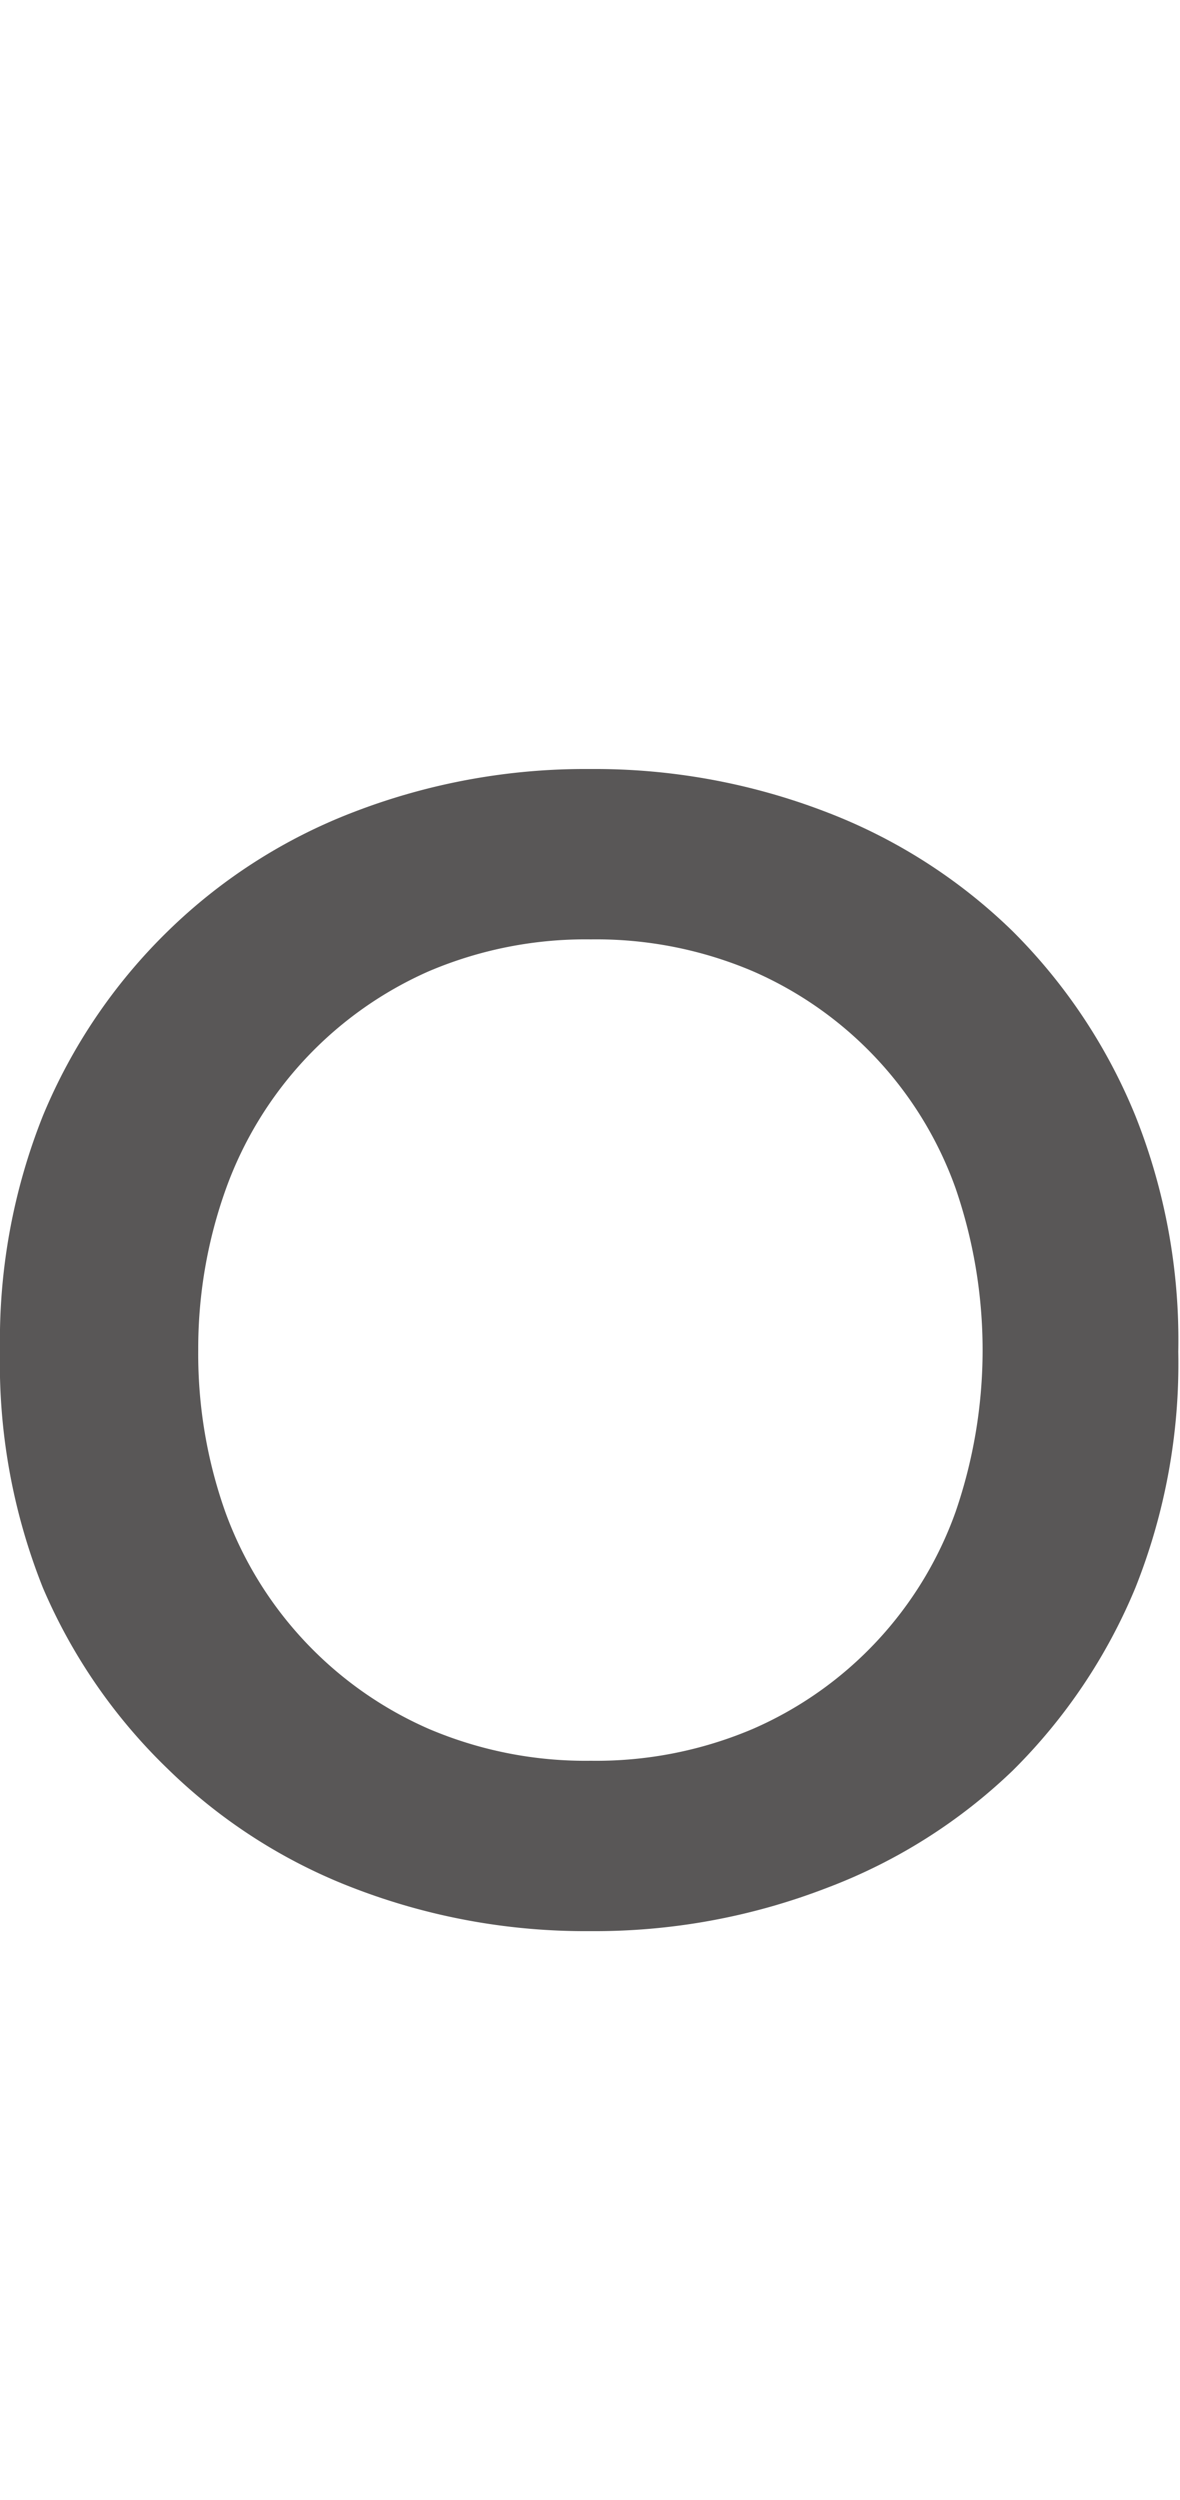 <svg xmlns="http://www.w3.org/2000/svg" viewBox="0 0 27.5 58.26"><defs><style>.cls-1{fill:#595757;}.cls-2{fill:none;}</style></defs><g id="レイヤー_2" data-name="レイヤー 2"><g id="design"><path class="cls-1" d="M0,31.46A14.11,14.11,0,0,1,1,26,12.9,12.9,0,0,1,3.91,21.7a12.68,12.68,0,0,1,4.34-2.78,15,15,0,0,1,5.5-1,15,15,0,0,1,5.5,1A12.73,12.73,0,0,1,23.6,21.7,13,13,0,0,1,26.46,26a14.11,14.11,0,0,1,1,5.5,14.11,14.11,0,0,1-1,5.5,13,13,0,0,1-2.86,4.26A12.73,12.73,0,0,1,19.25,44a15,15,0,0,1-5.5,1,15,15,0,0,1-5.5-1,12.68,12.68,0,0,1-4.34-2.78A12.9,12.9,0,0,1,1,37,14.11,14.11,0,0,1,0,31.46Zm4.62,0a11,11,0,0,0,.63,3.77A8.79,8.79,0,0,0,10,40.29a9.32,9.32,0,0,0,3.77.74,9.32,9.32,0,0,0,3.77-.74,8.71,8.71,0,0,0,4.73-5.06,11.6,11.6,0,0,0,0-7.54,8.71,8.71,0,0,0-4.73-5.06,9.32,9.32,0,0,0-3.77-.74,9.32,9.32,0,0,0-3.77.74,8.79,8.79,0,0,0-4.73,5.06A11,11,0,0,0,4.62,31.46Z"/><rect class="cls-2" x="9.28" width="10.24" height="58.26"/></g></g></svg>
